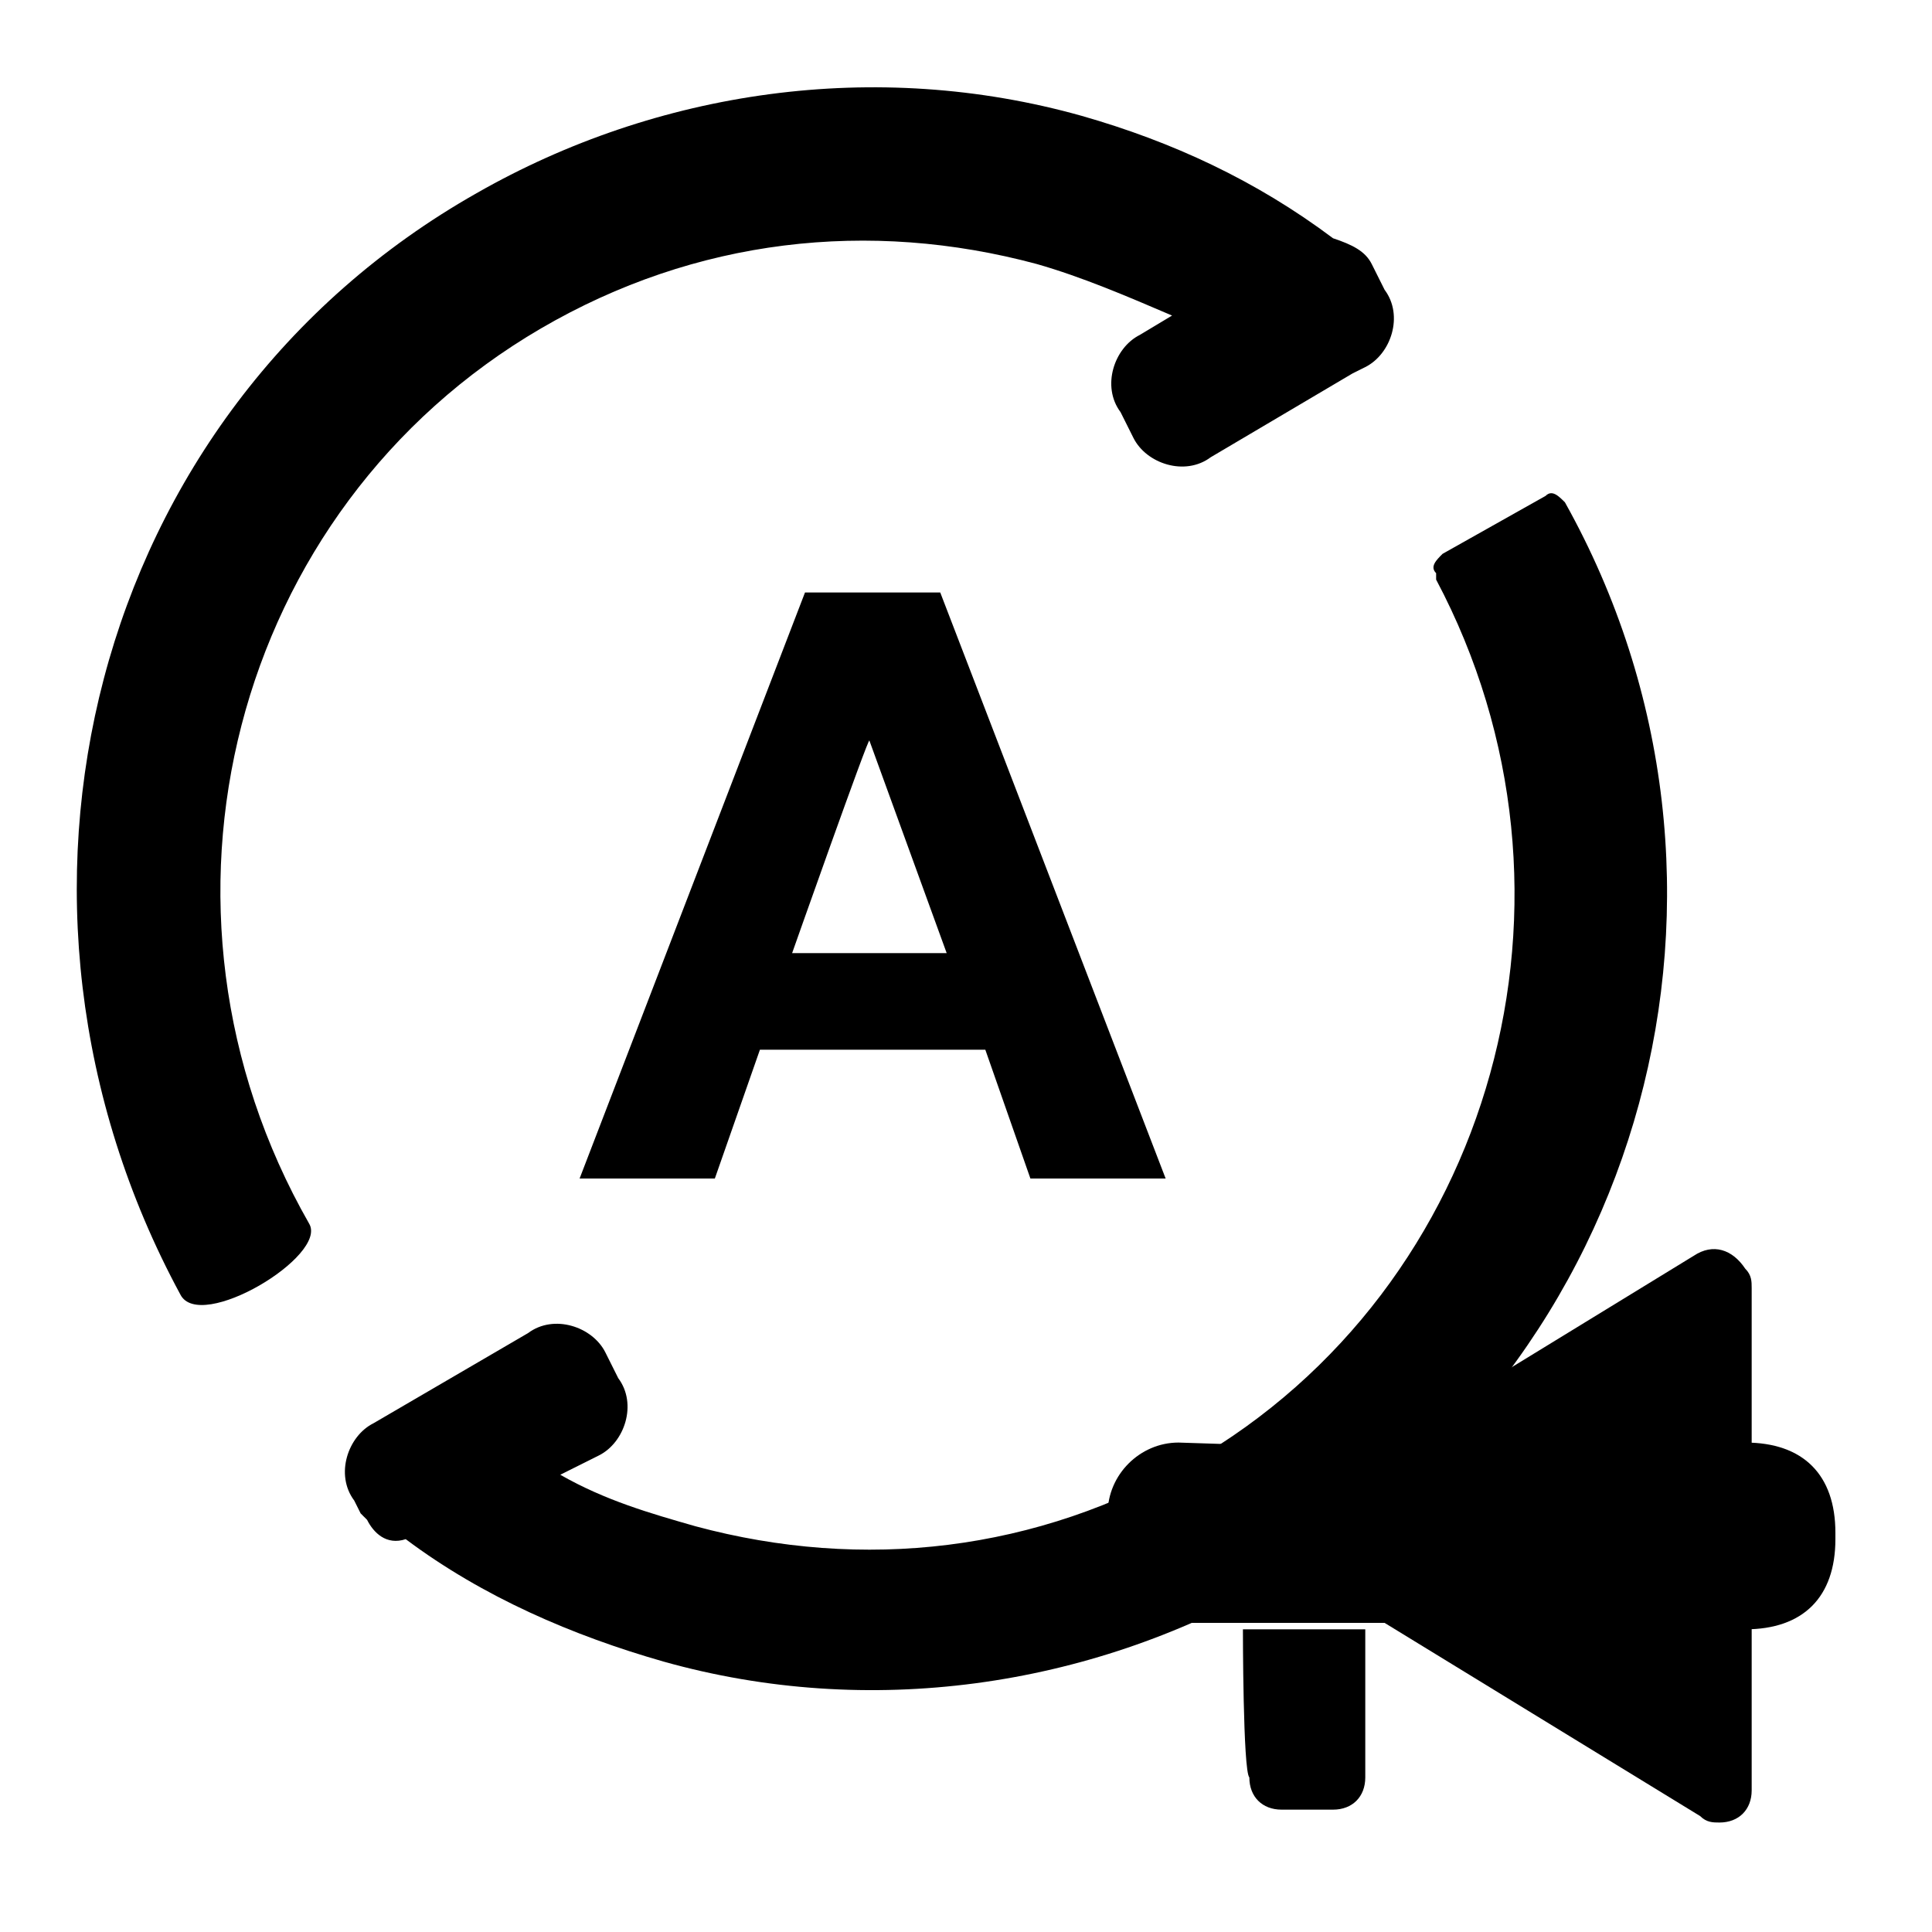   <svg version="1.1" xmlns="http://www.w3.org/2000/svg" xmlns:xlink="http://www.w3.org/1999/xlink" x="0px" y="0px" viewBox="0 0 30 30" style="enable-background:new 0 0 30 30;" xml:space="preserve">
   <path class="st0" d="M21,5.8C21,5.8,21,5.8,21,5.8l-2.2,1.3c-0.4,0.3-1,0.1-1.2-0.3c0,0,0,0,0,0l-0.2-0.4c-0.3-0.4-0.1-1,0.3-1.2
	c0,0,0,0,0,0l0.5-0.3c-0.7-0.3-1.4-0.6-2.1-0.8c-2.6-0.7-5.3-0.4-7.7,1c-4.8,2.8-6.4,9-3.6,13.9c0.3,0.5-1.7,1.7-2,1.1
	C-0.5,14,1.4,6.4,7.4,3c2.8-1.6,6.2-2.1,9.4-1.2c1.4,0.4,2.7,1,3.9,1.9c0.3,0.1,0.5,0.2,0.6,0.4l0.2,0.4c0.3,0.4,0.1,1-0.3,1.2
	c0,0,0,0,0,0L21,5.8z M5.6,23.5C5.6,23.5,5.6,23.4,5.6,23.5l-0.1-0.2c-0.3-0.4-0.1-1,0.3-1.2c0,0,0,0,0,0l2.4-1.4
	c0.4-0.3,1-0.1,1.2,0.3c0,0,0,0,0,0l0.2,0.4c0.3,0.4,0.1,1-0.3,1.2c0,0,0,0,0,0l-0.6,0.3c0.7,0.4,1.4,0.6,2.1,0.8
	c2.6,0.7,5.3,0.4,7.7-1c4.7-2.7,6.4-8.8,3.8-13.7c0,0,0,0,0-0.1c-0.1-0.1,0-0.2,0.1-0.3l1.6-0.9c0.1-0.1,0.2,0,0.3,0.1c0,0,0,0,0,0
	c3.3,5.9,1.3,13.4-4.6,16.8c-2.8,1.6-6.2,2.1-9.4,1.2c-1.4-0.4-2.8-1-4-1.9C6,24,5.8,23.8,5.7,23.6L5.6,23.5L5.6,23.5z">
   </path>
   <path class="st1" d="M12.3,14.8h2.4l-1.2-3.3h0C13.5,11.4,12.3,14.8,12.3,14.8z M12.5,9.2h2.1l3.5,9.1h-2.1l-0.7-2h-3.5l-0.7,2H9
	L12.5,9.2z">
   </path>
   <path class="st2" d="M27,22.4h0.1c0.9,0,1.4,0.5,1.4,1.4v0.1c0,0.9-0.5,1.4-1.4,1.4H27c-0.9,0-1.4-0.5-1.4-1.4v-0.1
	C25.7,22.9,26.1,22.4,27,22.4z">
   </path>
   <path class="st3" d="M21.4,22.5l4.9-3c0.3-0.2,0.6-0.1,0.8,0.2c0.1,0.1,0.1,0.2,0.1,0.3v7.8c0,0.3-0.2,0.5-0.5,0.5
	c-0.1,0-0.2,0-0.3-0.1l-4.9-3h-3.2c-0.6,0-1.1-0.5-1.1-1.1c0,0,0,0,0,0v-0.6c0-0.6,0.5-1.1,1.1-1.1L21.4,22.5L21.4,22.5z">
   </path>
   <path class="st2" d="M19.3,25.3h1.9v2.3c0,0.3-0.2,0.5-0.5,0.5h-0.8c-0.3,0-0.5-0.2-0.5-0.5C19.3,27.5,19.3,25.3,19.3,25.3z">
   </path>
  </svg>
